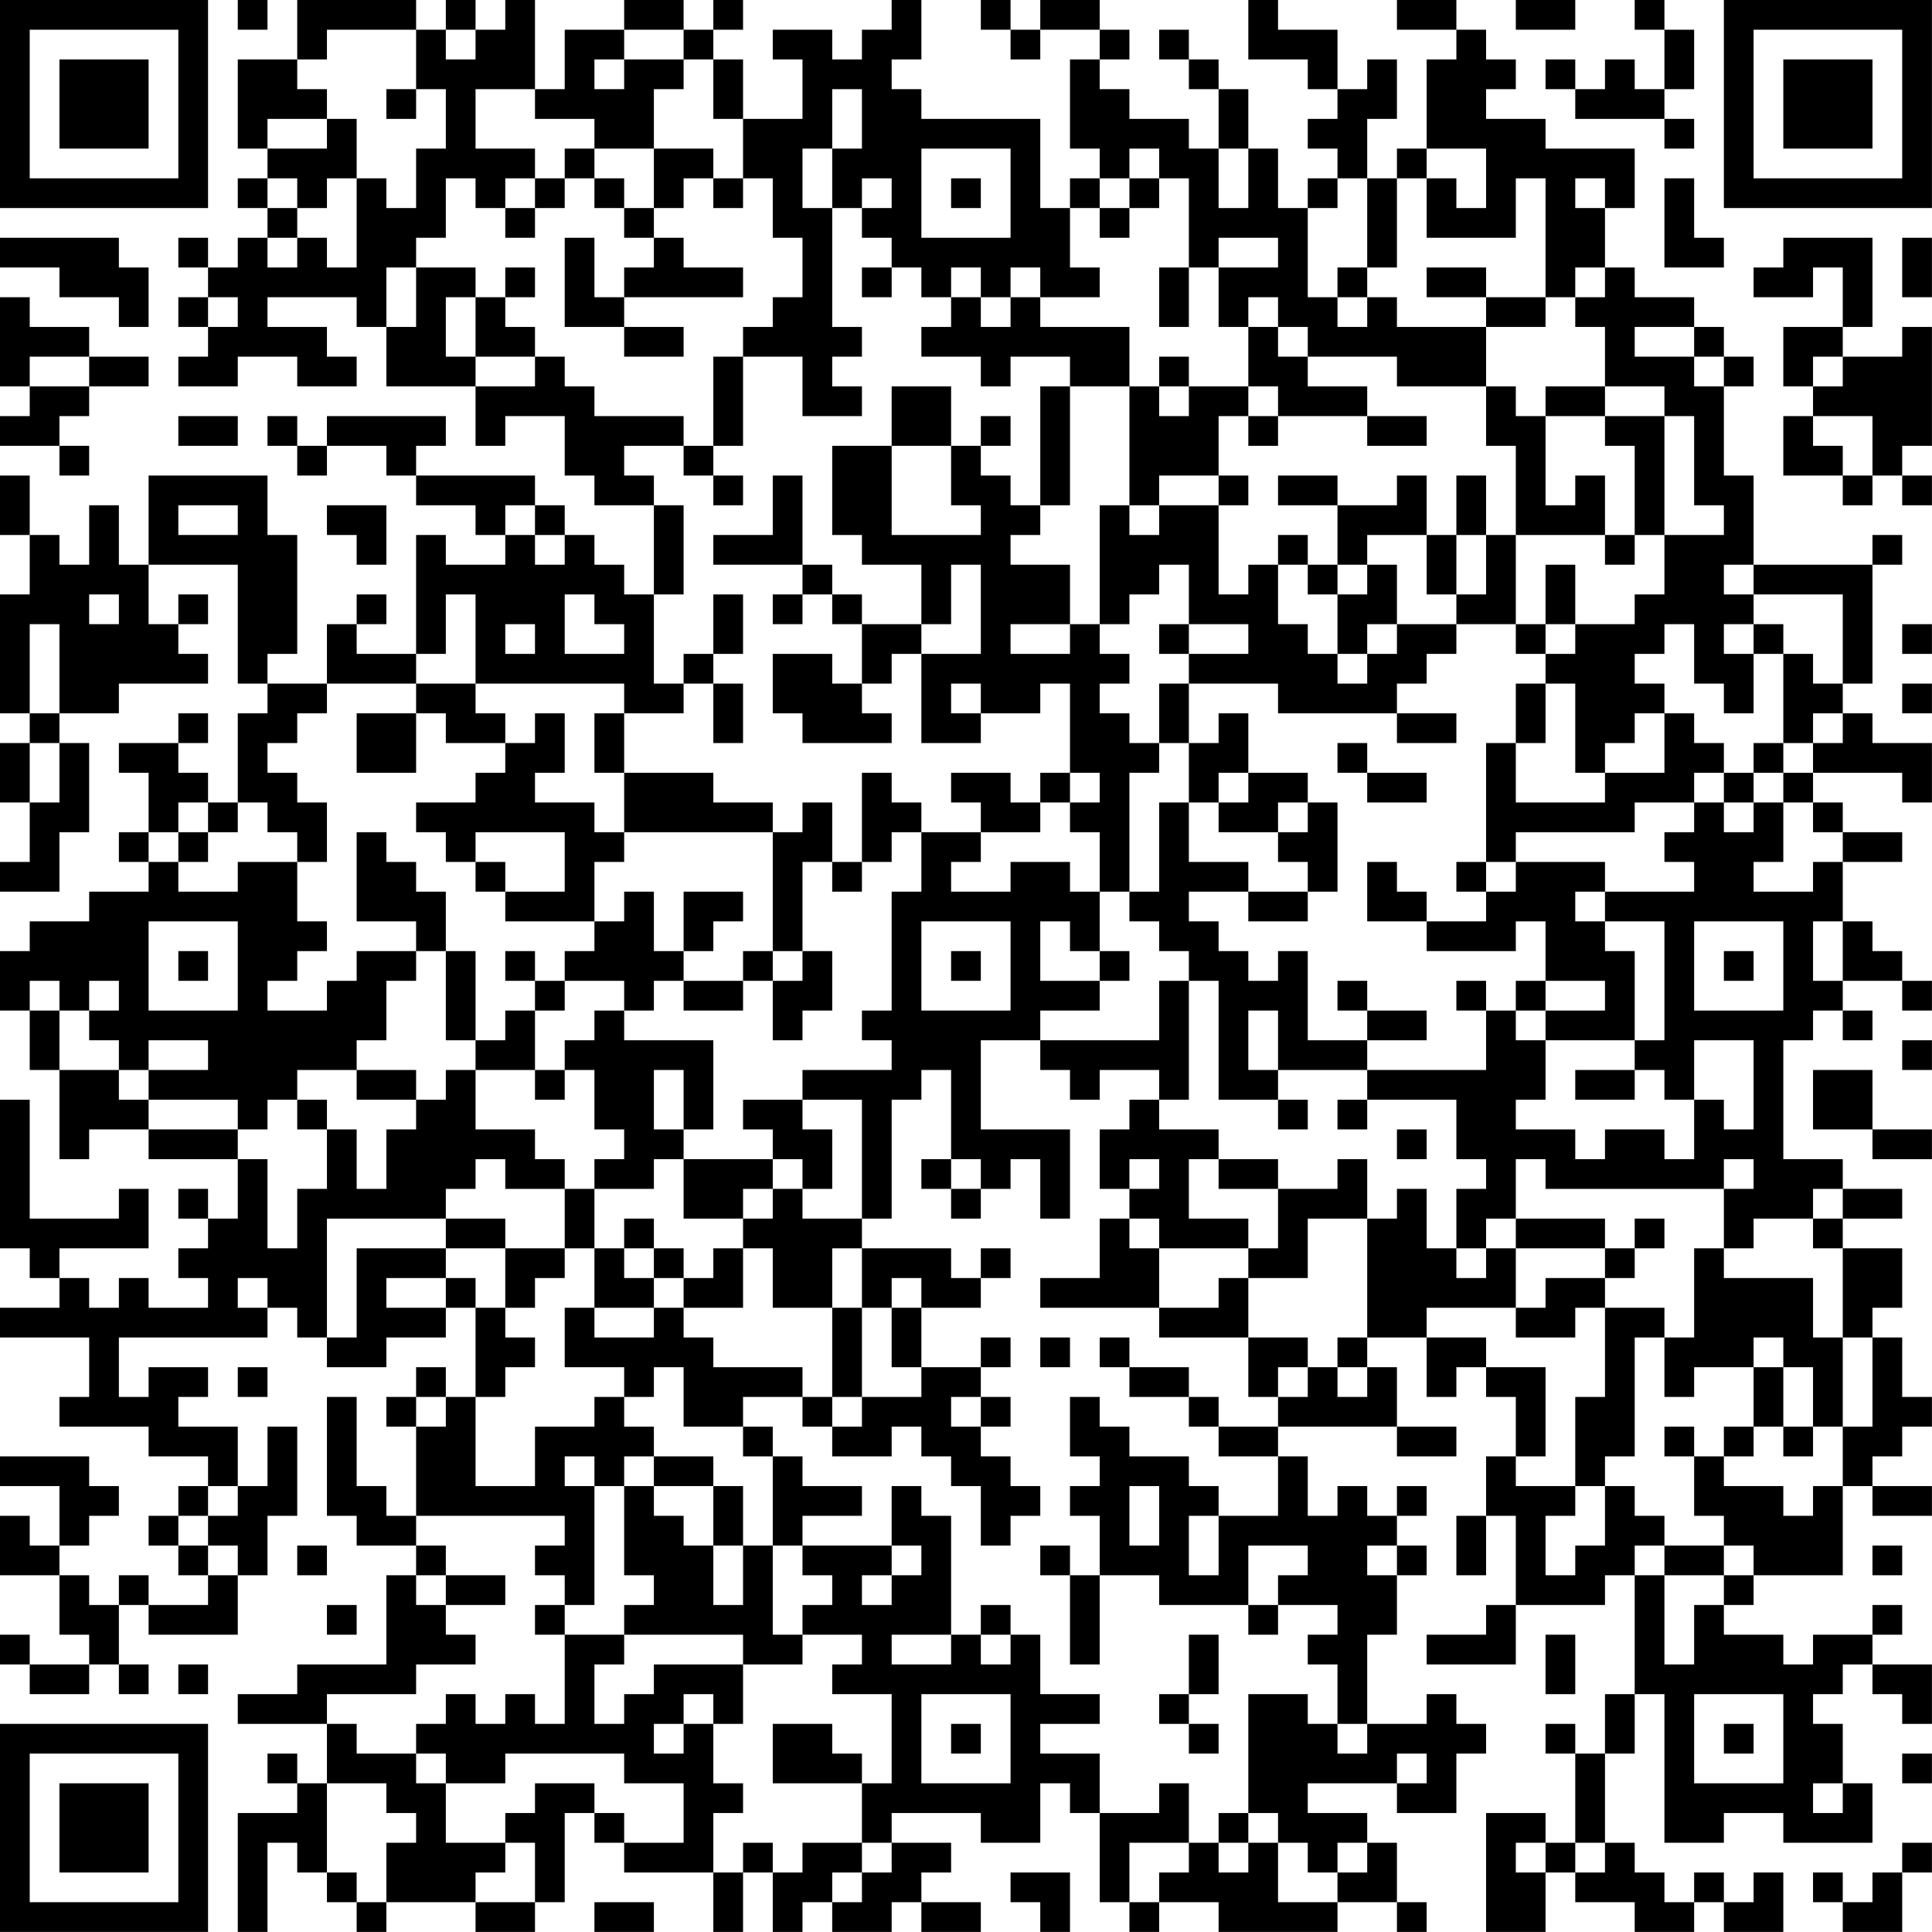 <?xml version="1.0" encoding="UTF-8"?>
<svg xmlns="http://www.w3.org/2000/svg" version="1.1" width="250" height="250" viewBox="0 0 250 250"><rect x="0" y="0" width="250" height="250" fill="#ffffff"/><g transform="scale(3.846)"><g transform="translate(0,0)"><path fill-rule="evenodd" d="M8 0L8 1L9 1L9 0ZM10 0L10 2L8 2L8 5L9 5L9 6L8 6L8 7L9 7L9 8L8 8L8 9L7 9L7 8L6 8L6 9L7 9L7 10L6 10L6 11L7 11L7 12L6 12L6 13L8 13L8 12L10 12L10 13L12 13L12 12L11 12L11 11L9 11L9 10L12 10L12 11L13 11L13 13L16 13L16 15L17 15L17 14L19 14L19 16L20 16L20 17L22 17L22 20L21 20L21 19L20 19L20 18L19 18L19 17L18 17L18 16L14 16L14 15L15 15L15 14L11 14L11 15L10 15L10 14L9 14L9 15L10 15L10 16L11 16L11 15L13 15L13 16L14 16L14 17L16 17L16 18L17 18L17 19L15 19L15 18L14 18L14 22L12 22L12 21L13 21L13 20L12 20L12 21L11 21L11 23L9 23L9 22L10 22L10 18L9 18L9 16L5 16L5 19L4 19L4 17L3 17L3 19L2 19L2 18L1 18L1 16L0 16L0 18L1 18L1 20L0 20L0 24L1 24L1 25L0 25L0 27L1 27L1 29L0 29L0 30L2 30L2 28L3 28L3 25L2 25L2 24L4 24L4 23L7 23L7 22L6 22L6 21L7 21L7 20L6 20L6 21L5 21L5 19L8 19L8 23L9 23L9 24L8 24L8 27L7 27L7 26L6 26L6 25L7 25L7 24L6 24L6 25L4 25L4 26L5 26L5 28L4 28L4 29L5 29L5 30L3 30L3 31L1 31L1 32L0 32L0 34L1 34L1 36L2 36L2 39L3 39L3 38L5 38L5 39L8 39L8 41L7 41L7 40L6 40L6 41L7 41L7 42L6 42L6 43L7 43L7 44L5 44L5 43L4 43L4 44L3 44L3 43L2 43L2 42L5 42L5 40L4 40L4 41L1 41L1 37L0 37L0 42L1 42L1 43L2 43L2 44L0 44L0 45L3 45L3 47L2 47L2 48L5 48L5 49L7 49L7 50L6 50L6 51L5 51L5 52L6 52L6 53L7 53L7 54L5 54L5 53L4 53L4 54L3 54L3 53L2 53L2 52L3 52L3 51L4 51L4 50L3 50L3 49L0 49L0 50L2 50L2 52L1 52L1 51L0 51L0 53L2 53L2 55L3 55L3 56L1 56L1 55L0 55L0 56L1 56L1 57L3 57L3 56L4 56L4 57L5 57L5 56L4 56L4 54L5 54L5 55L8 55L8 53L9 53L9 51L10 51L10 48L9 48L9 50L8 50L8 48L6 48L6 47L7 47L7 46L5 46L5 47L4 47L4 45L9 45L9 44L10 44L10 45L11 45L11 46L13 46L13 45L15 45L15 44L16 44L16 47L15 47L15 46L14 46L14 47L13 47L13 48L14 48L14 51L13 51L13 50L12 50L12 47L11 47L11 51L12 51L12 52L14 52L14 53L13 53L13 56L10 56L10 57L8 57L8 58L11 58L11 60L10 60L10 59L9 59L9 60L10 60L10 61L8 61L8 65L9 65L9 62L10 62L10 63L11 63L11 64L12 64L12 65L13 65L13 64L16 64L16 65L18 65L18 64L19 64L19 61L20 61L20 62L21 62L21 63L24 63L24 65L25 65L25 63L26 63L26 65L27 65L27 64L28 64L28 65L30 65L30 64L31 64L31 65L33 65L33 64L31 64L31 63L32 63L32 62L30 62L30 61L33 61L33 62L35 62L35 60L36 60L36 61L37 61L37 64L38 64L38 65L39 65L39 64L41 64L41 65L45 65L45 64L47 64L47 65L48 65L48 64L47 64L47 62L46 62L46 61L44 61L44 60L47 60L47 61L49 61L49 59L50 59L50 58L49 58L49 57L48 57L48 58L46 58L46 55L47 55L47 53L48 53L48 52L47 52L47 51L48 51L48 50L47 50L47 51L46 51L46 50L45 50L45 51L44 51L44 49L43 49L43 48L47 48L47 49L49 49L49 48L47 48L47 46L46 46L46 45L48 45L48 47L49 47L49 46L50 46L50 47L51 47L51 49L50 49L50 51L49 51L49 53L50 53L50 51L51 51L51 54L50 54L50 55L48 55L48 56L51 56L51 54L54 54L54 53L55 53L55 57L54 57L54 59L53 59L53 58L52 58L52 59L53 59L53 62L52 62L52 61L50 61L50 65L52 65L52 63L53 63L53 64L55 64L55 65L57 65L57 64L58 64L58 65L60 65L60 63L59 63L59 64L58 64L58 63L57 63L57 64L56 64L56 63L55 63L55 62L54 62L54 59L55 59L55 57L56 57L56 62L58 62L58 61L60 61L60 62L63 62L63 60L62 60L62 58L61 58L61 57L62 57L62 56L63 56L63 57L64 57L64 58L65 58L65 56L63 56L63 55L64 55L64 54L63 54L63 55L61 55L61 56L60 56L60 55L58 55L58 54L59 54L59 53L62 53L62 50L63 50L63 51L65 51L65 50L63 50L63 49L64 49L64 48L65 48L65 47L64 47L64 45L63 45L63 44L64 44L64 42L62 42L62 41L64 41L64 40L62 40L62 39L60 39L60 35L61 35L61 34L62 34L62 35L63 35L63 34L62 34L62 33L64 33L64 34L65 34L65 33L64 33L64 32L63 32L63 31L62 31L62 29L64 29L64 28L62 28L62 27L61 27L61 26L64 26L64 27L65 27L65 25L63 25L63 24L62 24L62 23L63 23L63 19L64 19L64 18L63 18L63 19L59 19L59 16L58 16L58 13L59 13L59 12L58 12L58 11L57 11L57 10L55 10L55 9L54 9L54 7L55 7L55 5L52 5L52 4L50 4L50 3L51 3L51 2L50 2L50 1L49 1L49 0L47 0L47 1L49 1L49 2L48 2L48 5L47 5L47 6L46 6L46 4L47 4L47 2L46 2L46 3L45 3L45 1L43 1L43 0L42 0L42 2L44 2L44 3L45 3L45 4L44 4L44 5L45 5L45 6L44 6L44 7L43 7L43 5L42 5L42 3L41 3L41 2L40 2L40 1L39 1L39 2L40 2L40 3L41 3L41 5L40 5L40 4L38 4L38 3L37 3L37 2L38 2L38 1L37 1L37 0L35 0L35 1L34 1L34 0L33 0L33 1L34 1L34 2L35 2L35 1L37 1L37 2L36 2L36 5L37 5L37 6L36 6L36 7L35 7L35 4L31 4L31 3L30 3L30 2L31 2L31 0L30 0L30 1L29 1L29 2L28 2L28 1L26 1L26 2L27 2L27 4L25 4L25 2L24 2L24 1L25 1L25 0L24 0L24 1L23 1L23 0L21 0L21 1L19 1L19 3L18 3L18 0L17 0L17 1L16 1L16 0L15 0L15 1L14 1L14 0ZM51 0L51 1L53 1L53 0ZM55 0L55 1L56 1L56 3L55 3L55 2L54 2L54 3L53 3L53 2L52 2L52 3L53 3L53 4L56 4L56 5L57 5L57 4L56 4L56 3L57 3L57 1L56 1L56 0ZM11 1L11 2L10 2L10 3L11 3L11 4L9 4L9 5L11 5L11 4L12 4L12 6L11 6L11 7L10 7L10 6L9 6L9 7L10 7L10 8L9 8L9 9L10 9L10 8L11 8L11 9L12 9L12 6L13 6L13 7L14 7L14 5L15 5L15 3L14 3L14 1ZM15 1L15 2L16 2L16 1ZM21 1L21 2L20 2L20 3L21 3L21 2L23 2L23 3L22 3L22 5L20 5L20 4L18 4L18 3L16 3L16 5L18 5L18 6L17 6L17 7L16 7L16 6L15 6L15 8L14 8L14 9L13 9L13 11L14 11L14 9L16 9L16 10L15 10L15 12L16 12L16 13L18 13L18 12L19 12L19 13L20 13L20 14L23 14L23 15L21 15L21 16L22 16L22 17L23 17L23 20L22 20L22 23L23 23L23 24L21 24L21 23L16 23L16 20L15 20L15 22L14 22L14 23L11 23L11 24L10 24L10 25L9 25L9 26L10 26L10 27L11 27L11 29L10 29L10 28L9 28L9 27L8 27L8 28L7 28L7 27L6 27L6 28L5 28L5 29L6 29L6 30L8 30L8 29L10 29L10 31L11 31L11 32L10 32L10 33L9 33L9 34L11 34L11 33L12 33L12 32L14 32L14 33L13 33L13 35L12 35L12 36L10 36L10 37L9 37L9 38L8 38L8 37L5 37L5 36L7 36L7 35L5 35L5 36L4 36L4 35L3 35L3 34L4 34L4 33L3 33L3 34L2 34L2 33L1 33L1 34L2 34L2 36L4 36L4 37L5 37L5 38L8 38L8 39L9 39L9 42L10 42L10 40L11 40L11 38L12 38L12 40L13 40L13 38L14 38L14 37L15 37L15 36L16 36L16 38L18 38L18 39L19 39L19 40L17 40L17 39L16 39L16 40L15 40L15 41L11 41L11 45L12 45L12 42L15 42L15 43L13 43L13 44L15 44L15 43L16 43L16 44L17 44L17 45L18 45L18 46L17 46L17 47L16 47L16 50L18 50L18 48L20 48L20 47L21 47L21 48L22 48L22 49L21 49L21 50L20 50L20 49L19 49L19 50L20 50L20 54L19 54L19 53L18 53L18 52L19 52L19 51L14 51L14 52L15 52L15 53L14 53L14 54L15 54L15 55L16 55L16 56L14 56L14 57L11 57L11 58L12 58L12 59L14 59L14 60L15 60L15 62L17 62L17 63L16 63L16 64L18 64L18 62L17 62L17 61L18 61L18 60L20 60L20 61L21 61L21 62L23 62L23 60L21 60L21 59L17 59L17 60L15 60L15 59L14 59L14 58L15 58L15 57L16 57L16 58L17 58L17 57L18 57L18 58L19 58L19 55L21 55L21 56L20 56L20 58L21 58L21 57L22 57L22 56L25 56L25 58L24 58L24 57L23 57L23 58L22 58L22 59L23 59L23 58L24 58L24 60L25 60L25 61L24 61L24 63L25 63L25 62L26 62L26 63L27 63L27 62L29 62L29 63L28 63L28 64L29 64L29 63L30 63L30 62L29 62L29 60L30 60L30 57L28 57L28 56L29 56L29 55L27 55L27 54L28 54L28 53L27 53L27 52L30 52L30 53L29 53L29 54L30 54L30 53L31 53L31 52L30 52L30 50L31 50L31 51L32 51L32 55L30 55L30 56L32 56L32 55L33 55L33 56L34 56L34 55L35 55L35 57L37 57L37 58L35 58L35 59L37 59L37 61L39 61L39 60L40 60L40 62L38 62L38 64L39 64L39 63L40 63L40 62L41 62L41 63L42 63L42 62L43 62L43 64L45 64L45 63L46 63L46 62L45 62L45 63L44 63L44 62L43 62L43 61L42 61L42 57L44 57L44 58L45 58L45 59L46 59L46 58L45 58L45 56L44 56L44 55L45 55L45 54L43 54L43 53L44 53L44 52L42 52L42 54L39 54L39 53L37 53L37 51L36 51L36 50L37 50L37 49L36 49L36 47L37 47L37 48L38 48L38 49L40 49L40 50L41 50L41 51L40 51L40 53L41 53L41 51L43 51L43 49L41 49L41 48L43 48L43 47L44 47L44 46L45 46L45 47L46 47L46 46L45 46L45 45L46 45L46 41L47 41L47 40L48 40L48 42L49 42L49 43L50 43L50 42L51 42L51 44L48 44L48 45L50 45L50 46L52 46L52 49L51 49L51 50L53 50L53 51L52 51L52 53L53 53L53 52L54 52L54 50L55 50L55 51L56 51L56 52L55 52L55 53L56 53L56 56L57 56L57 54L58 54L58 53L59 53L59 52L58 52L58 51L57 51L57 49L58 49L58 50L60 50L60 51L61 51L61 50L62 50L62 48L63 48L63 45L62 45L62 42L61 42L61 41L62 41L62 40L61 40L61 41L59 41L59 42L58 42L58 40L59 40L59 39L58 39L58 40L52 40L52 39L51 39L51 41L50 41L50 42L49 42L49 40L50 40L50 39L49 39L49 37L46 37L46 36L50 36L50 34L51 34L51 35L52 35L52 37L51 37L51 38L53 38L53 39L54 39L54 38L56 38L56 39L57 39L57 37L58 37L58 38L59 38L59 35L57 35L57 37L56 37L56 36L55 36L55 35L56 35L56 31L54 31L54 30L57 30L57 29L56 29L56 28L57 28L57 27L58 27L58 28L59 28L59 27L60 27L60 29L59 29L59 30L61 30L61 29L62 29L62 28L61 28L61 27L60 27L60 26L61 26L61 25L62 25L62 24L61 24L61 25L60 25L60 22L61 22L61 23L62 23L62 20L59 20L59 19L58 19L58 20L59 20L59 21L58 21L58 22L59 22L59 24L58 24L58 23L57 23L57 21L56 21L56 22L55 22L55 23L56 23L56 24L55 24L55 25L54 25L54 26L53 26L53 23L52 23L52 22L53 22L53 21L55 21L55 20L56 20L56 18L58 18L58 17L57 17L57 14L56 14L56 13L54 13L54 11L53 11L53 10L54 10L54 9L53 9L53 10L52 10L52 6L51 6L51 8L48 8L48 6L49 6L49 7L50 7L50 5L48 5L48 6L47 6L47 9L46 9L46 6L45 6L45 7L44 7L44 10L45 10L45 11L46 11L46 10L47 10L47 11L50 11L50 13L47 13L47 12L44 12L44 11L43 11L43 10L42 10L42 11L41 11L41 9L43 9L43 8L41 8L41 9L40 9L40 6L39 6L39 5L38 5L38 6L37 6L37 7L36 7L36 9L37 9L37 10L35 10L35 9L34 9L34 10L33 10L33 9L32 9L32 10L31 10L31 9L30 9L30 8L29 8L29 7L30 7L30 6L29 6L29 7L28 7L28 5L29 5L29 3L28 3L28 5L27 5L27 7L28 7L28 11L29 11L29 12L28 12L28 13L29 13L29 14L27 14L27 12L25 12L25 11L26 11L26 10L27 10L27 8L26 8L26 6L25 6L25 4L24 4L24 2L23 2L23 1ZM13 3L13 4L14 4L14 3ZM19 5L19 6L18 6L18 7L17 7L17 8L18 8L18 7L19 7L19 6L20 6L20 7L21 7L21 8L22 8L22 9L21 9L21 10L20 10L20 8L19 8L19 11L21 11L21 12L23 12L23 11L21 11L21 10L25 10L25 9L23 9L23 8L22 8L22 7L23 7L23 6L24 6L24 7L25 7L25 6L24 6L24 5L22 5L22 7L21 7L21 6L20 6L20 5ZM31 5L31 8L34 8L34 5ZM41 5L41 7L42 7L42 5ZM32 6L32 7L33 7L33 6ZM38 6L38 7L37 7L37 8L38 8L38 7L39 7L39 6ZM53 6L53 7L54 7L54 6ZM56 6L56 9L58 9L58 8L57 8L57 6ZM0 8L0 9L2 9L2 10L4 10L4 11L5 11L5 9L4 9L4 8ZM60 8L60 9L59 9L59 10L61 10L61 9L62 9L62 11L60 11L60 13L61 13L61 14L60 14L60 16L62 16L62 17L63 17L63 16L64 16L64 17L65 17L65 16L64 16L64 15L65 15L65 11L64 11L64 12L62 12L62 11L63 11L63 8ZM64 8L64 10L65 10L65 8ZM17 9L17 10L16 10L16 12L18 12L18 11L17 11L17 10L18 10L18 9ZM29 9L29 10L30 10L30 9ZM39 9L39 11L40 11L40 9ZM45 9L45 10L46 10L46 9ZM48 9L48 10L50 10L50 11L52 11L52 10L50 10L50 9ZM0 10L0 13L1 13L1 14L0 14L0 15L2 15L2 16L3 16L3 15L2 15L2 14L3 14L3 13L5 13L5 12L3 12L3 11L1 11L1 10ZM7 10L7 11L8 11L8 10ZM32 10L32 11L31 11L31 12L33 12L33 13L34 13L34 12L36 12L36 13L35 13L35 17L34 17L34 16L33 16L33 15L34 15L34 14L33 14L33 15L32 15L32 13L30 13L30 15L28 15L28 18L29 18L29 19L31 19L31 21L29 21L29 20L28 20L28 19L27 19L27 16L26 16L26 18L24 18L24 19L27 19L27 20L26 20L26 21L27 21L27 20L28 20L28 21L29 21L29 23L28 23L28 22L26 22L26 24L27 24L27 25L30 25L30 24L29 24L29 23L30 23L30 22L31 22L31 25L33 25L33 24L35 24L35 23L36 23L36 26L35 26L35 27L34 27L34 26L32 26L32 27L33 27L33 28L31 28L31 27L30 27L30 26L29 26L29 29L28 29L28 27L27 27L27 28L26 28L26 27L24 27L24 26L21 26L21 24L20 24L20 26L21 26L21 28L20 28L20 27L18 27L18 26L19 26L19 24L18 24L18 25L17 25L17 24L16 24L16 23L14 23L14 24L12 24L12 26L14 26L14 24L15 24L15 25L17 25L17 26L16 26L16 27L14 27L14 28L15 28L15 29L16 29L16 30L17 30L17 31L20 31L20 32L19 32L19 33L18 33L18 32L17 32L17 33L18 33L18 34L17 34L17 35L16 35L16 32L15 32L15 30L14 30L14 29L13 29L13 28L12 28L12 31L14 31L14 32L15 32L15 35L16 35L16 36L18 36L18 37L19 37L19 36L20 36L20 38L21 38L21 39L20 39L20 40L19 40L19 42L17 42L17 41L15 41L15 42L17 42L17 44L18 44L18 43L19 43L19 42L20 42L20 44L19 44L19 46L21 46L21 47L22 47L22 46L23 46L23 48L25 48L25 49L26 49L26 52L25 52L25 50L24 50L24 49L22 49L22 50L21 50L21 53L22 53L22 54L21 54L21 55L25 55L25 56L27 56L27 55L26 55L26 52L27 52L27 51L29 51L29 50L27 50L27 49L26 49L26 48L25 48L25 47L27 47L27 48L28 48L28 49L30 49L30 48L31 48L31 49L32 49L32 50L33 50L33 52L34 52L34 51L35 51L35 50L34 50L34 49L33 49L33 48L34 48L34 47L33 47L33 46L34 46L34 45L33 45L33 46L31 46L31 44L33 44L33 43L34 43L34 42L33 42L33 43L32 43L32 42L29 42L29 41L30 41L30 37L31 37L31 36L32 36L32 39L31 39L31 40L32 40L32 41L33 41L33 40L34 40L34 39L35 39L35 41L36 41L36 38L33 38L33 35L35 35L35 36L36 36L36 37L37 37L37 36L39 36L39 37L38 37L38 38L37 38L37 40L38 40L38 41L37 41L37 43L35 43L35 44L39 44L39 45L42 45L42 47L43 47L43 46L44 46L44 45L42 45L42 43L44 43L44 41L46 41L46 39L45 39L45 40L43 40L43 39L41 39L41 38L39 38L39 37L40 37L40 33L41 33L41 37L43 37L43 38L44 38L44 37L43 37L43 36L46 36L46 35L48 35L48 34L46 34L46 33L45 33L45 34L46 34L46 35L44 35L44 32L43 32L43 33L42 33L42 32L41 32L41 31L40 31L40 30L42 30L42 31L44 31L44 30L45 30L45 27L44 27L44 26L42 26L42 24L41 24L41 25L40 25L40 23L43 23L43 24L47 24L47 25L49 25L49 24L47 24L47 23L48 23L48 22L49 22L49 21L51 21L51 22L52 22L52 21L53 21L53 19L52 19L52 21L51 21L51 18L54 18L54 19L55 19L55 18L56 18L56 14L54 14L54 13L52 13L52 14L51 14L51 13L50 13L50 15L51 15L51 18L50 18L50 16L49 16L49 18L48 18L48 16L47 16L47 17L45 17L45 16L43 16L43 17L45 17L45 19L44 19L44 18L43 18L43 19L42 19L42 20L41 20L41 17L42 17L42 16L41 16L41 14L42 14L42 15L43 15L43 14L46 14L46 15L48 15L48 14L46 14L46 13L44 13L44 12L43 12L43 11L42 11L42 13L40 13L40 12L39 12L39 13L38 13L38 11L35 11L35 10L34 10L34 11L33 11L33 10ZM55 11L55 12L57 12L57 13L58 13L58 12L57 12L57 11ZM1 12L1 13L3 13L3 12ZM24 12L24 15L23 15L23 16L24 16L24 17L25 17L25 16L24 16L24 15L25 15L25 12ZM61 12L61 13L62 13L62 12ZM36 13L36 17L35 17L35 18L34 18L34 19L36 19L36 21L34 21L34 22L36 22L36 21L37 21L37 22L38 22L38 23L37 23L37 24L38 24L38 25L39 25L39 26L38 26L38 30L37 30L37 28L36 28L36 27L37 27L37 26L36 26L36 27L35 27L35 28L33 28L33 29L32 29L32 30L34 30L34 29L36 29L36 30L37 30L37 32L36 32L36 31L35 31L35 33L37 33L37 34L35 34L35 35L39 35L39 33L40 33L40 32L39 32L39 31L38 31L38 30L39 30L39 27L40 27L40 29L42 29L42 30L44 30L44 29L43 29L43 28L44 28L44 27L43 27L43 28L41 28L41 27L42 27L42 26L41 26L41 27L40 27L40 25L39 25L39 23L40 23L40 22L42 22L42 21L40 21L40 19L39 19L39 20L38 20L38 21L37 21L37 17L38 17L38 18L39 18L39 17L41 17L41 16L39 16L39 17L38 17L38 13ZM39 13L39 14L40 14L40 13ZM42 13L42 14L43 14L43 13ZM6 14L6 15L8 15L8 14ZM52 14L52 17L53 17L53 16L54 16L54 18L55 18L55 15L54 15L54 14ZM61 14L61 15L62 15L62 16L63 16L63 14ZM30 15L30 18L33 18L33 17L32 17L32 15ZM6 17L6 18L8 18L8 17ZM11 17L11 18L12 18L12 19L13 19L13 17ZM17 17L17 18L18 18L18 19L19 19L19 18L18 18L18 17ZM46 18L46 19L45 19L45 20L44 20L44 19L43 19L43 21L44 21L44 22L45 22L45 23L46 23L46 22L47 22L47 21L49 21L49 20L50 20L50 18L49 18L49 20L48 20L48 18ZM32 19L32 21L31 21L31 22L33 22L33 19ZM46 19L46 20L45 20L45 22L46 22L46 21L47 21L47 19ZM3 20L3 21L4 21L4 20ZM19 20L19 22L21 22L21 21L20 21L20 20ZM24 20L24 22L23 22L23 23L24 23L24 25L25 25L25 23L24 23L24 22L25 22L25 20ZM1 21L1 24L2 24L2 21ZM17 21L17 22L18 22L18 21ZM39 21L39 22L40 22L40 21ZM59 21L59 22L60 22L60 21ZM64 21L64 22L65 22L65 21ZM32 23L32 24L33 24L33 23ZM51 23L51 25L50 25L50 29L49 29L49 30L50 30L50 31L48 31L48 30L47 30L47 29L46 29L46 31L48 31L48 32L51 32L51 31L52 31L52 33L51 33L51 34L52 34L52 35L55 35L55 32L54 32L54 31L53 31L53 30L54 30L54 29L51 29L51 28L55 28L55 27L57 27L57 26L58 26L58 27L59 27L59 26L60 26L60 25L59 25L59 26L58 26L58 25L57 25L57 24L56 24L56 26L54 26L54 27L51 27L51 25L52 25L52 23ZM64 23L64 24L65 24L65 23ZM1 25L1 27L2 27L2 25ZM45 25L45 26L46 26L46 27L48 27L48 26L46 26L46 25ZM6 28L6 29L7 29L7 28ZM16 28L16 29L17 29L17 30L19 30L19 28ZM21 28L21 29L20 29L20 31L21 31L21 30L22 30L22 32L23 32L23 33L22 33L22 34L21 34L21 33L19 33L19 34L18 34L18 36L19 36L19 35L20 35L20 34L21 34L21 35L24 35L24 38L23 38L23 36L22 36L22 38L23 38L23 39L22 39L22 40L20 40L20 42L21 42L21 43L22 43L22 44L20 44L20 45L22 45L22 44L23 44L23 45L24 45L24 46L27 46L27 47L28 47L28 48L29 48L29 47L31 47L31 46L30 46L30 44L31 44L31 43L30 43L30 44L29 44L29 42L28 42L28 44L26 44L26 42L25 42L25 41L26 41L26 40L27 40L27 41L29 41L29 37L27 37L27 36L30 36L30 35L29 35L29 34L30 34L30 30L31 30L31 28L30 28L30 29L29 29L29 30L28 30L28 29L27 29L27 32L26 32L26 28ZM50 29L50 30L51 30L51 29ZM23 30L23 32L24 32L24 31L25 31L25 30ZM5 31L5 34L8 34L8 31ZM31 31L31 34L34 34L34 31ZM57 31L57 34L60 34L60 31ZM61 31L61 33L62 33L62 31ZM6 32L6 33L7 33L7 32ZM25 32L25 33L23 33L23 34L25 34L25 33L26 33L26 35L27 35L27 34L28 34L28 32L27 32L27 33L26 33L26 32ZM32 32L32 33L33 33L33 32ZM37 32L37 33L38 33L38 32ZM58 32L58 33L59 33L59 32ZM49 33L49 34L50 34L50 33ZM52 33L52 34L54 34L54 33ZM42 34L42 36L43 36L43 34ZM64 35L64 36L65 36L65 35ZM12 36L12 37L14 37L14 36ZM53 36L53 37L55 37L55 36ZM61 36L61 38L63 38L63 39L65 39L65 38L63 38L63 36ZM10 37L10 38L11 38L11 37ZM25 37L25 38L26 38L26 39L23 39L23 41L25 41L25 40L26 40L26 39L27 39L27 40L28 40L28 38L27 38L27 37ZM45 37L45 38L46 38L46 37ZM47 38L47 39L48 39L48 38ZM32 39L32 40L33 40L33 39ZM38 39L38 40L39 40L39 39ZM40 39L40 41L42 41L42 42L39 42L39 41L38 41L38 42L39 42L39 44L41 44L41 43L42 43L42 42L43 42L43 40L41 40L41 39ZM21 41L21 42L22 42L22 43L23 43L23 44L25 44L25 42L24 42L24 43L23 43L23 42L22 42L22 41ZM51 41L51 42L54 42L54 43L52 43L52 44L51 44L51 45L53 45L53 44L54 44L54 47L53 47L53 50L54 50L54 49L55 49L55 45L56 45L56 47L57 47L57 46L59 46L59 48L58 48L58 49L59 49L59 48L60 48L60 49L61 49L61 48L62 48L62 45L61 45L61 43L58 43L58 42L57 42L57 45L56 45L56 44L54 44L54 43L55 43L55 42L56 42L56 41L55 41L55 42L54 42L54 41ZM8 43L8 44L9 44L9 43ZM28 44L28 47L29 47L29 44ZM35 45L35 46L36 46L36 45ZM37 45L37 46L38 46L38 47L40 47L40 48L41 48L41 47L40 47L40 46L38 46L38 45ZM59 45L59 46L60 46L60 48L61 48L61 46L60 46L60 45ZM8 46L8 47L9 47L9 46ZM14 47L14 48L15 48L15 47ZM32 47L32 48L33 48L33 47ZM56 48L56 49L57 49L57 48ZM7 50L7 51L6 51L6 52L7 52L7 53L8 53L8 52L7 52L7 51L8 51L8 50ZM22 50L22 51L23 51L23 52L24 52L24 54L25 54L25 52L24 52L24 50ZM38 50L38 52L39 52L39 50ZM10 52L10 53L11 53L11 52ZM35 52L35 53L36 53L36 56L37 56L37 53L36 53L36 52ZM46 52L46 53L47 53L47 52ZM56 52L56 53L58 53L58 52ZM63 52L63 53L64 53L64 52ZM15 53L15 54L17 54L17 53ZM11 54L11 55L12 55L12 54ZM18 54L18 55L19 55L19 54ZM33 54L33 55L34 55L34 54ZM42 54L42 55L43 55L43 54ZM40 55L40 57L39 57L39 58L40 58L40 59L41 59L41 58L40 58L40 57L41 57L41 55ZM52 55L52 57L53 57L53 55ZM6 56L6 57L7 57L7 56ZM31 57L31 60L34 60L34 57ZM57 57L57 60L60 60L60 57ZM26 58L26 60L29 60L29 59L28 59L28 58ZM32 58L32 59L33 59L33 58ZM58 58L58 59L59 59L59 58ZM47 59L47 60L48 60L48 59ZM64 59L64 60L65 60L65 59ZM11 60L11 63L12 63L12 64L13 64L13 62L14 62L14 61L13 61L13 60ZM61 60L61 61L62 61L62 60ZM41 61L41 62L42 62L42 61ZM51 62L51 63L52 63L52 62ZM53 62L53 63L54 63L54 62ZM64 62L64 63L63 63L63 64L62 64L62 63L61 63L61 64L62 64L62 65L64 65L64 63L65 63L65 62ZM34 63L34 64L35 64L35 65L36 65L36 63ZM20 64L20 65L22 65L22 64ZM0 0L0 7L7 7L7 0ZM1 1L1 6L6 6L6 1ZM2 2L2 5L5 5L5 2ZM58 0L58 7L65 7L65 0ZM59 1L59 6L64 6L64 1ZM60 2L60 5L63 5L63 2ZM0 58L0 65L7 65L7 58ZM1 59L1 64L6 64L6 59ZM2 60L2 63L5 63L5 60Z" fill="#000000"/></g></g></svg>
